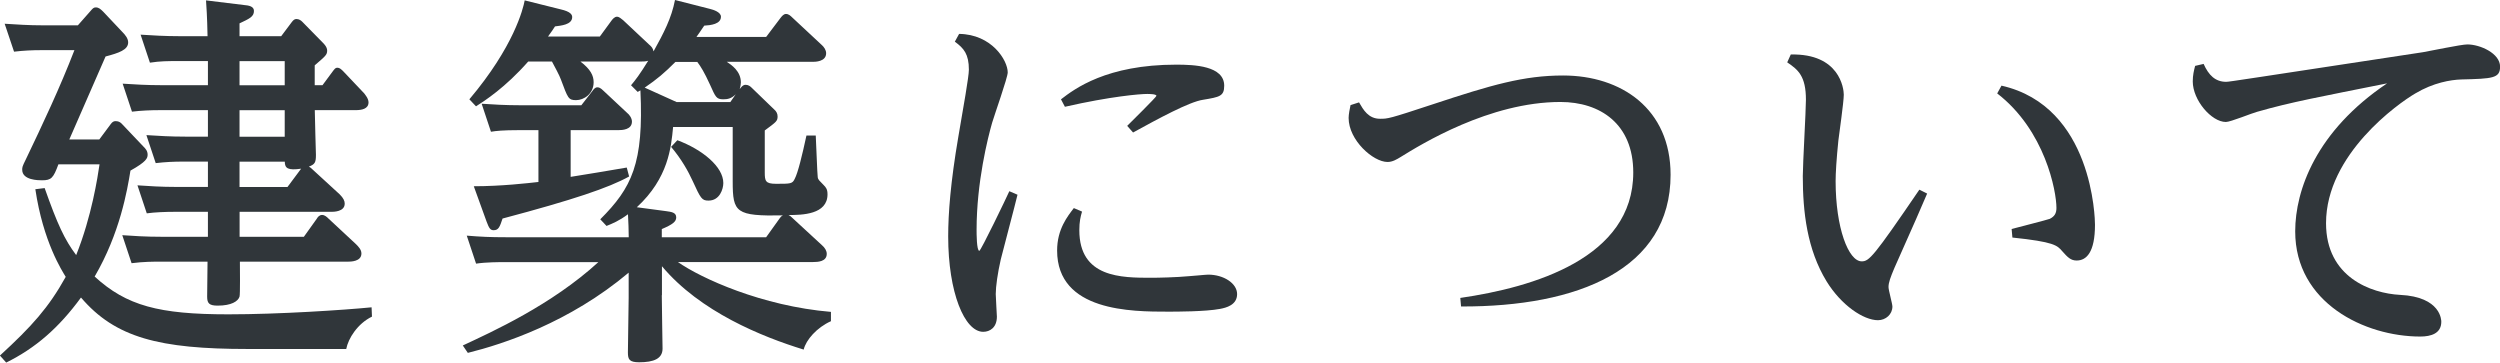 <?xml version="1.0" encoding="UTF-8"?><svg xmlns="http://www.w3.org/2000/svg" viewBox="0 0 327.52 47.5"><defs><style>.d{fill:#30363a;}</style></defs><g id="a"/><g id="b"><g id="c"><g><path class="d" d="M48.73,41.48c-1.89,.92-3.11,2.86-3.37,4.24h-12.91c-11.58,0-17.35-1.48-21.84-6.74-2.91,3.98-5.97,6.63-9.8,8.52l-.82-.92c4.18-3.83,6.38-6.28,8.62-10.31-.46-.76-2.96-4.59-3.98-11.48l1.22-.15c1.68,4.75,2.6,6.74,4.13,8.78,2.04-5.1,2.81-10.21,3.06-11.89H7.65c-.66,1.79-.92,2.09-2.14,2.09-.46,0-2.6,0-2.6-1.38,0-.31,0-.41,.46-1.33,2.25-4.7,4.49-9.44,6.38-14.34H5.41c-1.17,0-2.3,.05-3.57,.2L.61,3.11c1.58,.1,3.11,.21,5.1,.21h4.49l1.58-1.79c.36-.41,.46-.56,.77-.56,.41,0,.66,.26,.97,.56l2.5,2.65c.41,.41,.77,.87,.77,1.38,0,.97-1.22,1.38-2.96,1.84l-4.75,10.87h3.93l1.48-1.99c.25-.36,.46-.41,.66-.41,.31,0,.56,.1,.77,.31l2.86,3.01c.25,.25,.56,.56,.56,1.07,0,.46-.15,.92-2.25,2.09-.41,2.55-1.38,8.22-4.69,13.88,4.18,3.83,8.42,4.95,17.5,4.95,6.63,0,15.1-.56,18.78-.92l.05,1.22ZM31.99,.66c.56,.05,1.28,.15,1.28,.77,0,.77-.61,1.02-1.89,1.63v1.68h5.46l1.38-1.84c.2-.26,.36-.41,.61-.41,.36,0,.61,.2,.77,.36l2.7,2.75c.15,.15,.56,.56,.56,1.02,0,.56-.2,.71-1.63,1.94v2.6h1.02l1.28-1.73c.31-.41,.41-.56,.66-.56,.31,0,.51,.21,.77,.46l2.76,2.91c.1,.15,.56,.66,.56,1.17,0,.87-.92,1.02-1.68,1.02h-5.36c0,.92,.15,5.61,.15,5.87,0,1.02-.15,1.22-.92,1.53,.2,.1,.31,.21,.41,.31l3.62,3.32c.51,.51,.66,.87,.66,1.22,0,1.07-1.48,1.07-1.73,1.07h-12.04v3.27h8.42l1.68-2.35c.15-.26,.36-.51,.71-.51s.66,.3,.82,.46l3.62,3.37c.31,.31,.71,.71,.71,1.22,0,1.07-1.43,1.07-1.79,1.07h-14.13c0,.87,.05,4.29-.05,4.59-.2,.61-1.07,1.17-2.86,1.17-1.12,0-1.38-.31-1.38-1.17,0-.71,.05-3.93,.05-4.59h-6.33c-.77,0-2.04,0-3.62,.2l-1.22-3.67c1.43,.1,3.06,.21,5.15,.21h6.07v-3.27h-4.39c-1.12,0-2.55,.05-3.62,.2l-1.22-3.67c1.48,.1,3.06,.21,5.15,.21h4.08v-3.32h-3.27c-1.17,0-2.3,.05-3.57,.2l-1.22-3.67c1.58,.1,3.11,.2,5.1,.2h2.96v-3.47h-6.33c-1.12,0-2.45,.05-3.62,.2l-1.22-3.67c1.58,.1,3.11,.2,5.15,.2h6.02v-3.16h-3.98c-1.17,0-2.3,0-3.62,.21l-1.22-3.67c1.58,.1,3.16,.2,5.15,.2h3.62c-.05-2.7-.15-3.88-.2-4.69l5,.61Zm5.31,7.35h-5.92v3.16h5.92v-3.16Zm0,6.43h-5.92v3.47h5.92v-3.47Zm0,6.74h-5.92v3.32h6.28l1.79-2.4c-1.73,.25-2.14-.05-2.14-.92Z"/><path class="d" d="M86.7,38.68c0,1.12,.1,6.63,.1,6.99,0,1.33-1.17,1.79-3.06,1.79-1.28,0-1.48-.36-1.48-1.28,0-1.12,.1-6.12,.1-7.14v-3.32c-7.76,6.53-16.38,9.34-21.07,10.51l-.66-.97c3.83-1.79,11.63-5.31,17.76-10.92h-12.4c-.46,0-2.35,0-3.62,.2l-1.22-3.67c1.84,.15,3.06,.21,5.15,.21h16.07c0-.97-.05-1.99-.1-3.01-1.17,.87-2.04,1.22-2.81,1.53l-.82-.87c4.13-4.13,5.71-7.3,5.26-16.89l-.36,.2-.87-.87c.56-.66,1.12-1.38,2.25-3.21-.31,.1-.66,.1-.92,.1h-7.96c1.33,1.02,1.73,1.84,1.73,2.71,0,1.53-1.28,2.35-2.3,2.35s-1.07-.26-1.99-2.71c-.15-.46-.87-1.79-1.17-2.35h-3.11c-3.01,3.42-5.71,5.15-6.84,5.87l-.87-.92c5.82-6.89,7.04-11.84,7.25-12.96l4.69,1.17c1.33,.3,1.53,.71,1.53,1.02,0,1.02-1.53,1.12-2.25,1.22-.25,.41-.41,.61-.92,1.33h6.79l1.53-2.09c.15-.2,.41-.51,.71-.51s.56,.26,.82,.46l3.42,3.21c.36,.31,.46,.46,.56,.87,1.33-2.4,2.35-4.34,2.81-6.73l4.59,1.17c.41,.1,1.43,.41,1.43,1.02,0,.97-1.33,1.12-2.19,1.17-.51,.77-.77,1.12-1.02,1.48h9.13l1.89-2.5c.2-.25,.41-.51,.71-.51,.36,0,.61,.26,.82,.46l3.83,3.57c.36,.31,.61,.71,.61,1.12,0,1.12-1.48,1.12-1.73,1.12h-11.28c.61,.41,1.84,1.22,1.84,2.7,0,.21-.05,.51-.15,.87,.2-.25,.41-.56,.77-.56s.61,.2,.77,.36l2.91,2.81c.36,.3,.51,.61,.51,.97,0,.61-.15,.71-1.68,1.84v5.51c0,1.12,.1,1.48,1.48,1.48,1.94,0,2.14,0,2.45-.66,.41-.77,.97-3.06,1.53-5.66h1.22c.05,.82,.2,5.1,.26,5.46,.05,.36,.25,.46,.77,1.02,.31,.31,.51,.56,.51,1.22,0,2.65-3.32,2.71-5.1,2.71,.2,.1,.31,.2,.41,.3l3.98,3.67c.36,.31,.61,.71,.61,1.12,0,1.02-1.17,1.07-1.79,1.07h-17.71c3.06,2.14,11.02,5.77,20.05,6.53v1.22c-1.84,.82-3.27,2.45-3.57,3.72-5.46-1.68-13.57-4.95-18.57-10.92v3.78Zm-11.94-21.63v6.12c1.94-.3,5-.82,7.35-1.22l.31,1.17c-2.65,1.48-7.35,3.06-16.58,5.51-.36,1.07-.51,1.53-1.17,1.53-.46,0-.61-.31-.92-1.12l-1.68-4.64c3.62,0,7.14-.41,8.47-.56v-6.79h-2.6c-2.04,0-2.96,.1-3.62,.21l-1.22-3.67c1.48,.1,3.11,.2,5.15,.2h7.91l1.43-1.84c.15-.21,.36-.51,.66-.51,.2,0,.41,.05,.82,.46l3.11,2.91c.26,.2,.61,.66,.61,1.12,0,1.07-1.28,1.12-1.79,1.12h-6.23Zm11.94,14.03h13.67l1.79-2.5c.1-.15,.2-.26,.41-.36-6.17,.1-6.58-.36-6.58-4.44v-7.14h-7.81c-.25,2.65-.61,6.69-4.75,10.51l3.83,.51c.66,.1,1.33,.15,1.33,.82,0,.56-.46,.92-1.89,1.53v1.07Zm9.69-18.73c-.56,.56-1.07,.66-1.63,.66-.92,0-1.02-.31-1.73-1.89-.77-1.68-1.22-2.4-1.68-3.01h-2.86c-1.48,1.48-2.4,2.25-4.03,3.37l4.18,1.89h7.04l.71-1.02Zm-7.65,6.02c3.27,1.22,6.02,3.47,6.02,5.61,0,.77-.46,2.3-1.94,2.3-.87,0-1.02-.26-2.09-2.6-.56-1.22-1.43-2.81-2.81-4.44l.82-.87Z"/><path class="d" d="M125.64,4.44c4.29,.05,6.38,3.47,6.38,5.05,0,.66-1.74,5.56-2.04,6.58-.56,1.94-2.04,7.81-2.04,14.03,0,.46,0,2.76,.36,2.76,.2,0,3.57-6.99,3.93-7.81l1.07,.46c-.31,1.33-1.89,7.25-2.19,8.47-.41,1.79-.66,3.57-.66,4.54,0,.46,.15,2.71,.15,2.96,0,1.43-.92,1.99-1.79,1.99-2.45,0-4.59-5.15-4.59-12.5,0-3.01,.31-7.09,1.33-13.06,.66-3.88,1.38-7.86,1.38-8.78,0-2.04-.66-2.81-1.84-3.67l.56-1.02Zm16.12,23.27c-.2,.66-.36,1.33-.36,2.45,0,6.23,5.51,6.23,9.44,6.23,.87,0,3.27-.05,4.95-.21,.26,0,2.14-.2,2.5-.2,1.99,0,3.78,1.12,3.78,2.55s-1.43,1.79-2.25,1.94c-1.89,.36-5.77,.36-6.79,.36-4.75,0-14.54,0-14.54-8.01,0-2.81,1.38-4.49,2.19-5.56l1.07,.46Zm-2.76-14.7c1.79-1.38,5.97-4.54,15.1-4.54,2.35,0,6.28,.15,6.28,2.76,0,1.38-.61,1.48-2.76,1.84-1.79,.25-5.92,2.5-9.18,4.29l-.77-.87c.41-.41,3.83-3.78,3.83-3.93,0-.25-.97-.25-1.22-.25-.92,0-4.75,.31-10.77,1.68l-.51-.97Z"/><path class="d" d="M178.05,13.42c.56,.97,1.22,2.14,2.75,2.14,1.02,0,1.17,0,6.89-1.89,7.71-2.55,11.94-3.78,17.09-3.78,7.6,0,14.08,4.34,14.08,13.01,0,12.4-12.14,17.3-27.45,17.25l-.1-1.12c9.54-1.38,22.66-5.2,22.66-16.43,0-6.38-4.34-9.24-9.54-9.24-9.29,0-18.27,5.56-20.92,7.2-.51,.31-1.07,.66-1.73,.66-1.89,0-5.1-2.86-5.1-5.77,0-.46,.15-1.22,.25-1.68l1.12-.36Z"/><path class="d" d="M234.61,7.14c6.38-.15,6.94,4.44,6.94,5.26,0,.97-.61,5.15-.71,6.02-.25,2.45-.36,4.29-.36,5.31,0,6.12,1.68,10.51,3.42,10.51,.97,0,1.53-.56,7.55-9.39l1.02,.51c-1.07,2.5-1.38,3.21-4.29,9.75-.51,1.22-.77,1.89-.77,2.5,0,.41,.51,2.19,.51,2.55,0,1.02-.87,1.79-1.89,1.79-1.89,0-4.8-1.94-6.74-5.1-2.55-4.18-3.11-9.08-3.11-13.78,0-1.58,.41-8.57,.41-10,0-3.11-1.02-3.93-2.45-4.9l.46-1.02Zm28.93,22.86c.56-.15,4.75-1.22,5-1.33,.61-.31,.87-.71,.87-1.43,0-2.19-1.48-10.15-7.76-15l.56-1.02c11.99,2.71,12.25,17.5,12.25,18.22,0,3.62-1.12,4.69-2.4,4.69-.77,0-1.17-.41-1.89-1.22-.66-.77-1.07-1.22-6.53-1.79l-.1-1.12Z"/><path class="d" d="M288.69,8.37c.66,1.48,1.53,2.35,2.96,2.35,.41,0,2.91-.41,25.77-3.88,.92-.15,5-1.02,5.82-1.02,1.68,0,4.29,1.17,4.29,2.91,0,1.53-.97,1.58-5.1,1.68-1.38,.05-3.62,.41-6.02,1.84-2.19,1.28-11.68,7.96-11.68,16.99,0,7.09,5.92,9.19,9.69,9.39,5.41,.26,5.41,3.37,5.41,3.52,0,1.53-1.33,1.94-2.76,1.94-7.25,0-16.38-4.39-16.38-13.78,0-5.41,2.76-13.16,12.04-19.39-8.67,1.74-12.6,2.45-17.04,3.73-.61,.15-3.47,1.33-4.08,1.33-1.89,0-4.34-2.86-4.34-5.31,0-.82,.15-1.43,.31-2.04l1.12-.26Z"/></g></g></g></svg>
